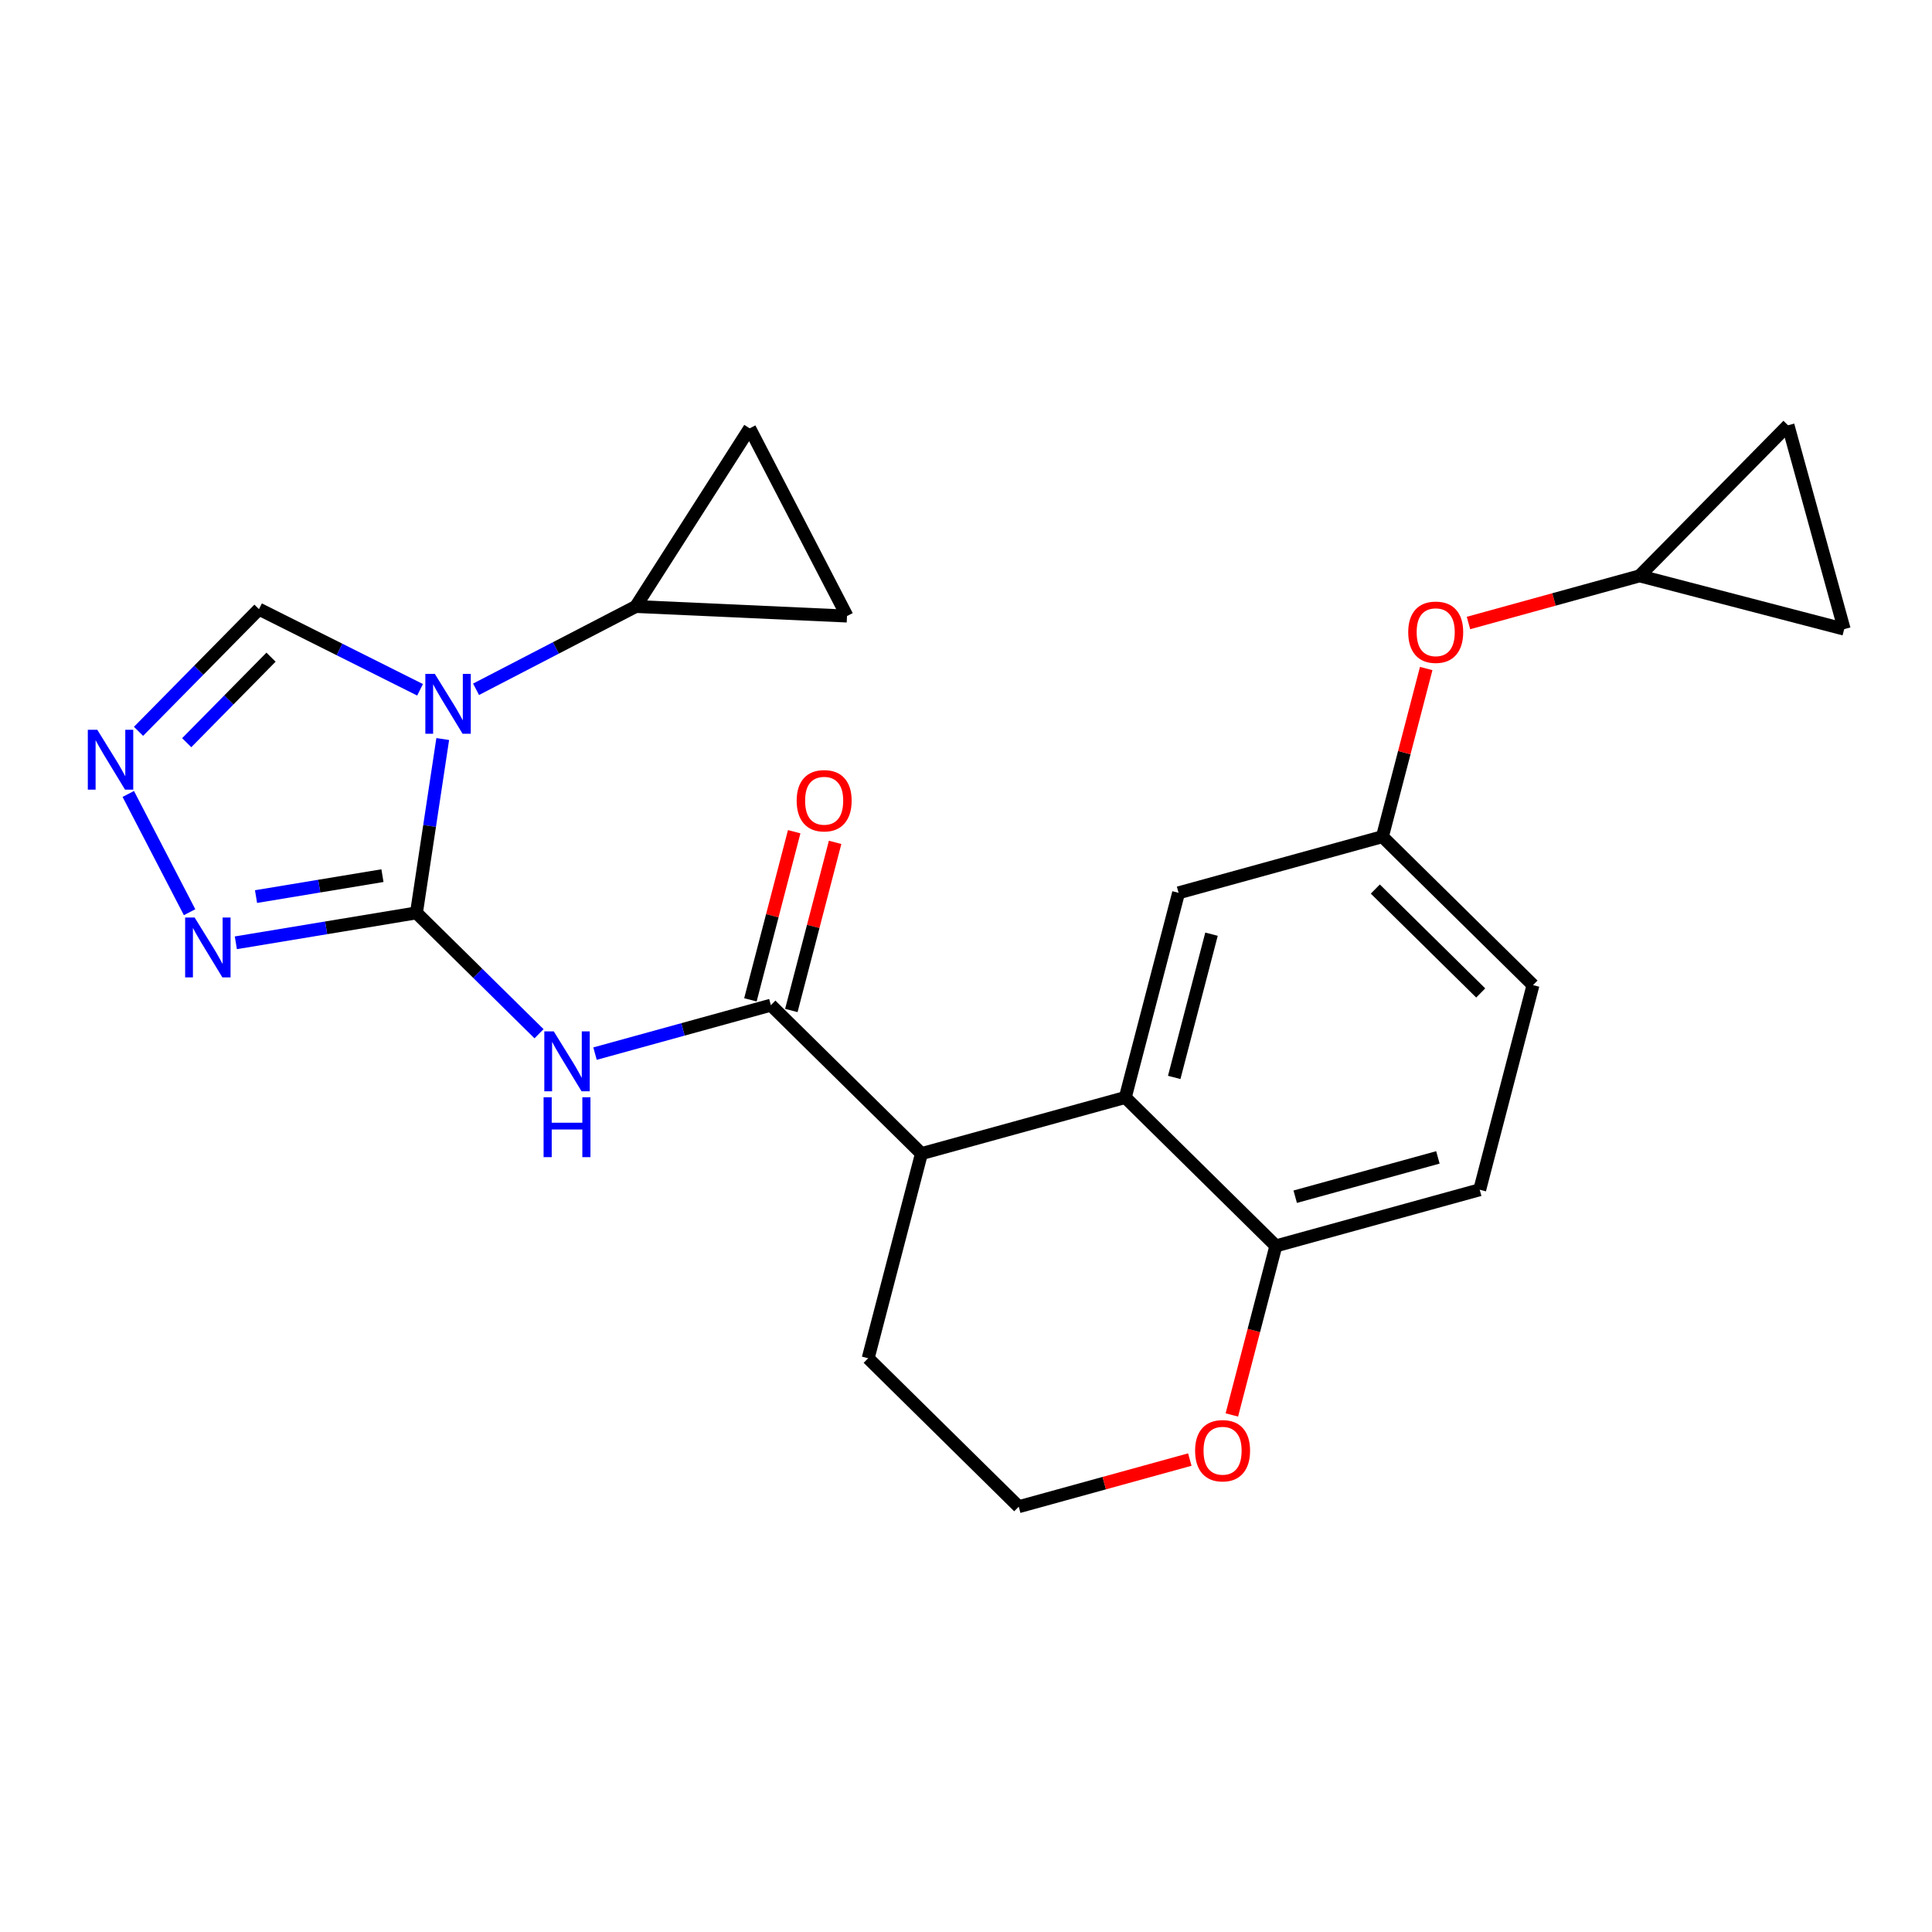 <?xml version='1.0' encoding='iso-8859-1'?>
<svg version='1.1' baseProfile='full'
              xmlns='http://www.w3.org/2000/svg'
                      xmlns:rdkit='http://www.rdkit.org/xml'
                      xmlns:xlink='http://www.w3.org/1999/xlink'
                  xml:space='preserve'
width='300px' height='300px' viewBox='0 0 300 300'>
<!-- END OF HEADER -->
<rect style='opacity:1.0;fill:#FFFFFF;stroke:none' width='300' height='300' x='0' y='0'> </rect>
<rect style='opacity:1.0;fill:#FFFFFF;stroke:none' width='300' height='300' x='0' y='0'> </rect>
<path class='bond-0 atom-0 atom-1' d='M 123.322,129.148 L 119.923,142.201' style='fill:none;fill-rule:evenodd;stroke:#FF0000;stroke-width:2.0px;stroke-linecap:butt;stroke-linejoin:miter;stroke-opacity:1' />
<path class='bond-0 atom-0 atom-1' d='M 119.923,142.201 L 116.524,155.255' style='fill:none;fill-rule:evenodd;stroke:#000000;stroke-width:2.0px;stroke-linecap:butt;stroke-linejoin:miter;stroke-opacity:1' />
<path class='bond-0 atom-0 atom-1' d='M 129.676,130.802 L 126.278,143.856' style='fill:none;fill-rule:evenodd;stroke:#FF0000;stroke-width:2.0px;stroke-linecap:butt;stroke-linejoin:miter;stroke-opacity:1' />
<path class='bond-0 atom-0 atom-1' d='M 126.278,143.856 L 122.879,156.909' style='fill:none;fill-rule:evenodd;stroke:#000000;stroke-width:2.0px;stroke-linecap:butt;stroke-linejoin:miter;stroke-opacity:1' />
<path class='bond-1 atom-1 atom-2' d='M 119.701,156.082 L 106.048,159.844' style='fill:none;fill-rule:evenodd;stroke:#000000;stroke-width:2.0px;stroke-linecap:butt;stroke-linejoin:miter;stroke-opacity:1' />
<path class='bond-1 atom-1 atom-2' d='M 106.048,159.844 L 92.395,163.606' style='fill:none;fill-rule:evenodd;stroke:#0000FF;stroke-width:2.0px;stroke-linecap:butt;stroke-linejoin:miter;stroke-opacity:1' />
<path class='bond-10 atom-1 atom-11' d='M 119.701,156.082 L 143.081,179.134' style='fill:none;fill-rule:evenodd;stroke:#000000;stroke-width:2.0px;stroke-linecap:butt;stroke-linejoin:miter;stroke-opacity:1' />
<path class='bond-2 atom-2 atom-3' d='M 83.7,160.518 L 74.184,151.135' style='fill:none;fill-rule:evenodd;stroke:#0000FF;stroke-width:2.0px;stroke-linecap:butt;stroke-linejoin:miter;stroke-opacity:1' />
<path class='bond-2 atom-2 atom-3' d='M 74.184,151.135 L 64.667,141.752' style='fill:none;fill-rule:evenodd;stroke:#000000;stroke-width:2.0px;stroke-linecap:butt;stroke-linejoin:miter;stroke-opacity:1' />
<path class='bond-3 atom-3 atom-4' d='M 64.667,141.752 L 50.645,144.074' style='fill:none;fill-rule:evenodd;stroke:#000000;stroke-width:2.0px;stroke-linecap:butt;stroke-linejoin:miter;stroke-opacity:1' />
<path class='bond-3 atom-3 atom-4' d='M 50.645,144.074 L 36.622,146.397' style='fill:none;fill-rule:evenodd;stroke:#0000FF;stroke-width:2.0px;stroke-linecap:butt;stroke-linejoin:miter;stroke-opacity:1' />
<path class='bond-3 atom-3 atom-4' d='M 59.387,135.97 L 49.572,137.596' style='fill:none;fill-rule:evenodd;stroke:#000000;stroke-width:2.0px;stroke-linecap:butt;stroke-linejoin:miter;stroke-opacity:1' />
<path class='bond-3 atom-3 atom-4' d='M 49.572,137.596 L 39.756,139.222' style='fill:none;fill-rule:evenodd;stroke:#0000FF;stroke-width:2.0px;stroke-linecap:butt;stroke-linejoin:miter;stroke-opacity:1' />
<path class='bond-24 atom-7 atom-3' d='M 68.747,114.757 L 66.707,128.255' style='fill:none;fill-rule:evenodd;stroke:#0000FF;stroke-width:2.0px;stroke-linecap:butt;stroke-linejoin:miter;stroke-opacity:1' />
<path class='bond-24 atom-7 atom-3' d='M 66.707,128.255 L 64.667,141.752' style='fill:none;fill-rule:evenodd;stroke:#000000;stroke-width:2.0px;stroke-linecap:butt;stroke-linejoin:miter;stroke-opacity:1' />
<path class='bond-4 atom-4 atom-5' d='M 29.439,141.647 L 19.919,123.285' style='fill:none;fill-rule:evenodd;stroke:#0000FF;stroke-width:2.0px;stroke-linecap:butt;stroke-linejoin:miter;stroke-opacity:1' />
<path class='bond-5 atom-5 atom-6' d='M 21.51,113.56 L 30.862,104.074' style='fill:none;fill-rule:evenodd;stroke:#0000FF;stroke-width:2.0px;stroke-linecap:butt;stroke-linejoin:miter;stroke-opacity:1' />
<path class='bond-5 atom-5 atom-6' d='M 30.862,104.074 L 40.215,94.588' style='fill:none;fill-rule:evenodd;stroke:#000000;stroke-width:2.0px;stroke-linecap:butt;stroke-linejoin:miter;stroke-opacity:1' />
<path class='bond-5 atom-5 atom-6' d='M 28.992,115.324 L 35.538,108.684' style='fill:none;fill-rule:evenodd;stroke:#0000FF;stroke-width:2.0px;stroke-linecap:butt;stroke-linejoin:miter;stroke-opacity:1' />
<path class='bond-5 atom-5 atom-6' d='M 35.538,108.684 L 42.085,102.044' style='fill:none;fill-rule:evenodd;stroke:#000000;stroke-width:2.0px;stroke-linecap:butt;stroke-linejoin:miter;stroke-opacity:1' />
<path class='bond-6 atom-6 atom-7' d='M 40.215,94.588 L 52.721,100.85' style='fill:none;fill-rule:evenodd;stroke:#000000;stroke-width:2.0px;stroke-linecap:butt;stroke-linejoin:miter;stroke-opacity:1' />
<path class='bond-6 atom-6 atom-7' d='M 52.721,100.85 L 65.227,107.111' style='fill:none;fill-rule:evenodd;stroke:#0000FF;stroke-width:2.0px;stroke-linecap:butt;stroke-linejoin:miter;stroke-opacity:1' />
<path class='bond-7 atom-7 atom-8' d='M 73.921,107.033 L 86.322,100.604' style='fill:none;fill-rule:evenodd;stroke:#0000FF;stroke-width:2.0px;stroke-linecap:butt;stroke-linejoin:miter;stroke-opacity:1' />
<path class='bond-7 atom-7 atom-8' d='M 86.322,100.604 L 98.723,94.175' style='fill:none;fill-rule:evenodd;stroke:#000000;stroke-width:2.0px;stroke-linecap:butt;stroke-linejoin:miter;stroke-opacity:1' />
<path class='bond-8 atom-8 atom-9' d='M 98.723,94.175 L 116.41,66.513' style='fill:none;fill-rule:evenodd;stroke:#000000;stroke-width:2.0px;stroke-linecap:butt;stroke-linejoin:miter;stroke-opacity:1' />
<path class='bond-25 atom-10 atom-8' d='M 131.522,95.661 L 98.723,94.175' style='fill:none;fill-rule:evenodd;stroke:#000000;stroke-width:2.0px;stroke-linecap:butt;stroke-linejoin:miter;stroke-opacity:1' />
<path class='bond-9 atom-9 atom-10' d='M 116.41,66.513 L 131.522,95.661' style='fill:none;fill-rule:evenodd;stroke:#000000;stroke-width:2.0px;stroke-linecap:butt;stroke-linejoin:miter;stroke-opacity:1' />
<path class='bond-11 atom-11 atom-12' d='M 143.081,179.134 L 134.808,210.908' style='fill:none;fill-rule:evenodd;stroke:#000000;stroke-width:2.0px;stroke-linecap:butt;stroke-linejoin:miter;stroke-opacity:1' />
<path class='bond-26 atom-24 atom-11' d='M 174.735,170.412 L 143.081,179.134' style='fill:none;fill-rule:evenodd;stroke:#000000;stroke-width:2.0px;stroke-linecap:butt;stroke-linejoin:miter;stroke-opacity:1' />
<path class='bond-12 atom-12 atom-13' d='M 134.808,210.908 L 158.188,233.96' style='fill:none;fill-rule:evenodd;stroke:#000000;stroke-width:2.0px;stroke-linecap:butt;stroke-linejoin:miter;stroke-opacity:1' />
<path class='bond-13 atom-13 atom-14' d='M 158.188,233.96 L 171.471,230.3' style='fill:none;fill-rule:evenodd;stroke:#000000;stroke-width:2.0px;stroke-linecap:butt;stroke-linejoin:miter;stroke-opacity:1' />
<path class='bond-13 atom-13 atom-14' d='M 171.471,230.3 L 184.753,226.64' style='fill:none;fill-rule:evenodd;stroke:#FF0000;stroke-width:2.0px;stroke-linecap:butt;stroke-linejoin:miter;stroke-opacity:1' />
<path class='bond-14 atom-14 atom-15' d='M 191.28,219.715 L 194.698,206.59' style='fill:none;fill-rule:evenodd;stroke:#FF0000;stroke-width:2.0px;stroke-linecap:butt;stroke-linejoin:miter;stroke-opacity:1' />
<path class='bond-14 atom-14 atom-15' d='M 194.698,206.59 L 198.115,193.464' style='fill:none;fill-rule:evenodd;stroke:#000000;stroke-width:2.0px;stroke-linecap:butt;stroke-linejoin:miter;stroke-opacity:1' />
<path class='bond-15 atom-15 atom-16' d='M 198.115,193.464 L 229.769,184.742' style='fill:none;fill-rule:evenodd;stroke:#000000;stroke-width:2.0px;stroke-linecap:butt;stroke-linejoin:miter;stroke-opacity:1' />
<path class='bond-15 atom-15 atom-16' d='M 201.119,185.825 L 223.277,179.72' style='fill:none;fill-rule:evenodd;stroke:#000000;stroke-width:2.0px;stroke-linecap:butt;stroke-linejoin:miter;stroke-opacity:1' />
<path class='bond-27 atom-24 atom-15' d='M 174.735,170.412 L 198.115,193.464' style='fill:none;fill-rule:evenodd;stroke:#000000;stroke-width:2.0px;stroke-linecap:butt;stroke-linejoin:miter;stroke-opacity:1' />
<path class='bond-16 atom-16 atom-17' d='M 229.769,184.742 L 238.043,152.968' style='fill:none;fill-rule:evenodd;stroke:#000000;stroke-width:2.0px;stroke-linecap:butt;stroke-linejoin:miter;stroke-opacity:1' />
<path class='bond-17 atom-17 atom-18' d='M 238.043,152.968 L 214.662,129.916' style='fill:none;fill-rule:evenodd;stroke:#000000;stroke-width:2.0px;stroke-linecap:butt;stroke-linejoin:miter;stroke-opacity:1' />
<path class='bond-17 atom-17 atom-18' d='M 229.925,154.186 L 213.559,138.05' style='fill:none;fill-rule:evenodd;stroke:#000000;stroke-width:2.0px;stroke-linecap:butt;stroke-linejoin:miter;stroke-opacity:1' />
<path class='bond-18 atom-18 atom-19' d='M 214.662,129.916 L 218.061,116.863' style='fill:none;fill-rule:evenodd;stroke:#000000;stroke-width:2.0px;stroke-linecap:butt;stroke-linejoin:miter;stroke-opacity:1' />
<path class='bond-18 atom-18 atom-19' d='M 218.061,116.863 L 221.46,103.809' style='fill:none;fill-rule:evenodd;stroke:#FF0000;stroke-width:2.0px;stroke-linecap:butt;stroke-linejoin:miter;stroke-opacity:1' />
<path class='bond-22 atom-18 atom-23' d='M 214.662,129.916 L 183.009,138.638' style='fill:none;fill-rule:evenodd;stroke:#000000;stroke-width:2.0px;stroke-linecap:butt;stroke-linejoin:miter;stroke-opacity:1' />
<path class='bond-19 atom-19 atom-20' d='M 228.025,96.74 L 241.307,93.08' style='fill:none;fill-rule:evenodd;stroke:#FF0000;stroke-width:2.0px;stroke-linecap:butt;stroke-linejoin:miter;stroke-opacity:1' />
<path class='bond-19 atom-19 atom-20' d='M 241.307,93.08 L 254.59,89.42' style='fill:none;fill-rule:evenodd;stroke:#000000;stroke-width:2.0px;stroke-linecap:butt;stroke-linejoin:miter;stroke-opacity:1' />
<path class='bond-20 atom-20 atom-21' d='M 254.59,89.42 L 277.642,66.04' style='fill:none;fill-rule:evenodd;stroke:#000000;stroke-width:2.0px;stroke-linecap:butt;stroke-linejoin:miter;stroke-opacity:1' />
<path class='bond-28 atom-22 atom-20' d='M 286.364,97.694 L 254.59,89.42' style='fill:none;fill-rule:evenodd;stroke:#000000;stroke-width:2.0px;stroke-linecap:butt;stroke-linejoin:miter;stroke-opacity:1' />
<path class='bond-21 atom-21 atom-22' d='M 277.642,66.04 L 286.364,97.694' style='fill:none;fill-rule:evenodd;stroke:#000000;stroke-width:2.0px;stroke-linecap:butt;stroke-linejoin:miter;stroke-opacity:1' />
<path class='bond-23 atom-23 atom-24' d='M 183.009,138.638 L 174.735,170.412' style='fill:none;fill-rule:evenodd;stroke:#000000;stroke-width:2.0px;stroke-linecap:butt;stroke-linejoin:miter;stroke-opacity:1' />
<path class='bond-23 atom-23 atom-24' d='M 188.122,145.059 L 182.331,167.301' style='fill:none;fill-rule:evenodd;stroke:#000000;stroke-width:2.0px;stroke-linecap:butt;stroke-linejoin:miter;stroke-opacity:1' />
<path  class='atom-0' d='M 123.706 124.334
Q 123.706 122.102, 124.81 120.854
Q 125.913 119.606, 127.975 119.606
Q 130.037 119.606, 131.14 120.854
Q 132.243 122.102, 132.243 124.334
Q 132.243 126.593, 131.127 127.88
Q 130.01 129.154, 127.975 129.154
Q 125.926 129.154, 124.81 127.88
Q 123.706 126.606, 123.706 124.334
M 127.975 128.104
Q 129.393 128.104, 130.155 127.158
Q 130.93 126.199, 130.93 124.334
Q 130.93 122.509, 130.155 121.589
Q 129.393 120.657, 127.975 120.657
Q 126.556 120.657, 125.781 121.576
Q 125.02 122.496, 125.02 124.334
Q 125.02 126.212, 125.781 127.158
Q 126.556 128.104, 127.975 128.104
' fill='#FF0000'/>
<path  class='atom-2' d='M 85.992 160.155
L 89.039 165.08
Q 89.341 165.566, 89.827 166.445
Q 90.313 167.325, 90.339 167.378
L 90.339 160.155
L 91.574 160.155
L 91.574 169.453
L 90.3 169.453
L 87.03 164.068
Q 86.649 163.438, 86.242 162.716
Q 85.848 161.993, 85.729 161.77
L 85.729 169.453
L 84.521 169.453
L 84.521 160.155
L 85.992 160.155
' fill='#0000FF'/>
<path  class='atom-2' d='M 84.409 170.383
L 85.67 170.383
L 85.67 174.336
L 90.425 174.336
L 90.425 170.383
L 91.685 170.383
L 91.685 179.681
L 90.425 179.681
L 90.425 175.387
L 85.67 175.387
L 85.67 179.681
L 84.409 179.681
L 84.409 170.383
' fill='#0000FF'/>
<path  class='atom-4' d='M 30.22 142.468
L 33.267 147.393
Q 33.569 147.879, 34.055 148.759
Q 34.541 149.639, 34.567 149.691
L 34.567 142.468
L 35.801 142.468
L 35.801 151.766
L 34.528 151.766
L 31.257 146.382
Q 30.877 145.751, 30.469 145.029
Q 30.075 144.307, 29.957 144.083
L 29.957 151.766
L 28.749 151.766
L 28.749 142.468
L 30.22 142.468
' fill='#0000FF'/>
<path  class='atom-5' d='M 15.107 113.319
L 18.154 118.244
Q 18.456 118.73, 18.942 119.61
Q 19.428 120.49, 19.454 120.543
L 19.454 113.319
L 20.689 113.319
L 20.689 122.618
L 19.415 122.618
L 16.145 117.233
Q 15.764 116.603, 15.357 115.88
Q 14.963 115.158, 14.845 114.935
L 14.845 122.618
L 13.636 122.618
L 13.636 113.319
L 15.107 113.319
' fill='#0000FF'/>
<path  class='atom-7' d='M 67.519 104.638
L 70.566 109.563
Q 70.868 110.049, 71.354 110.929
Q 71.84 111.809, 71.866 111.861
L 71.866 104.638
L 73.1 104.638
L 73.1 113.936
L 71.826 113.936
L 68.556 108.552
Q 68.175 107.921, 67.768 107.199
Q 67.374 106.477, 67.256 106.253
L 67.256 113.936
L 66.048 113.936
L 66.048 104.638
L 67.519 104.638
' fill='#0000FF'/>
<path  class='atom-14' d='M 185.574 225.264
Q 185.574 223.032, 186.677 221.784
Q 187.78 220.536, 189.842 220.536
Q 191.904 220.536, 193.007 221.784
Q 194.11 223.032, 194.11 225.264
Q 194.11 227.523, 192.994 228.81
Q 191.878 230.084, 189.842 230.084
Q 187.793 230.084, 186.677 228.81
Q 185.574 227.536, 185.574 225.264
M 189.842 229.033
Q 191.26 229.033, 192.022 228.088
Q 192.797 227.129, 192.797 225.264
Q 192.797 223.439, 192.022 222.519
Q 191.26 221.587, 189.842 221.587
Q 188.424 221.587, 187.649 222.506
Q 186.887 223.426, 186.887 225.264
Q 186.887 227.142, 187.649 228.088
Q 188.424 229.033, 189.842 229.033
' fill='#FF0000'/>
<path  class='atom-19' d='M 218.668 98.169
Q 218.668 95.936, 219.771 94.688
Q 220.874 93.441, 222.936 93.441
Q 224.998 93.441, 226.101 94.688
Q 227.204 95.936, 227.204 98.169
Q 227.204 100.428, 226.088 101.715
Q 224.972 102.989, 222.936 102.989
Q 220.887 102.989, 219.771 101.715
Q 218.668 100.441, 218.668 98.169
M 222.936 101.938
Q 224.354 101.938, 225.116 100.992
Q 225.891 100.034, 225.891 98.169
Q 225.891 96.343, 225.116 95.424
Q 224.354 94.491, 222.936 94.491
Q 221.518 94.491, 220.743 95.411
Q 219.981 96.33, 219.981 98.169
Q 219.981 100.047, 220.743 100.992
Q 221.518 101.938, 222.936 101.938
' fill='#FF0000'/>
</svg>
